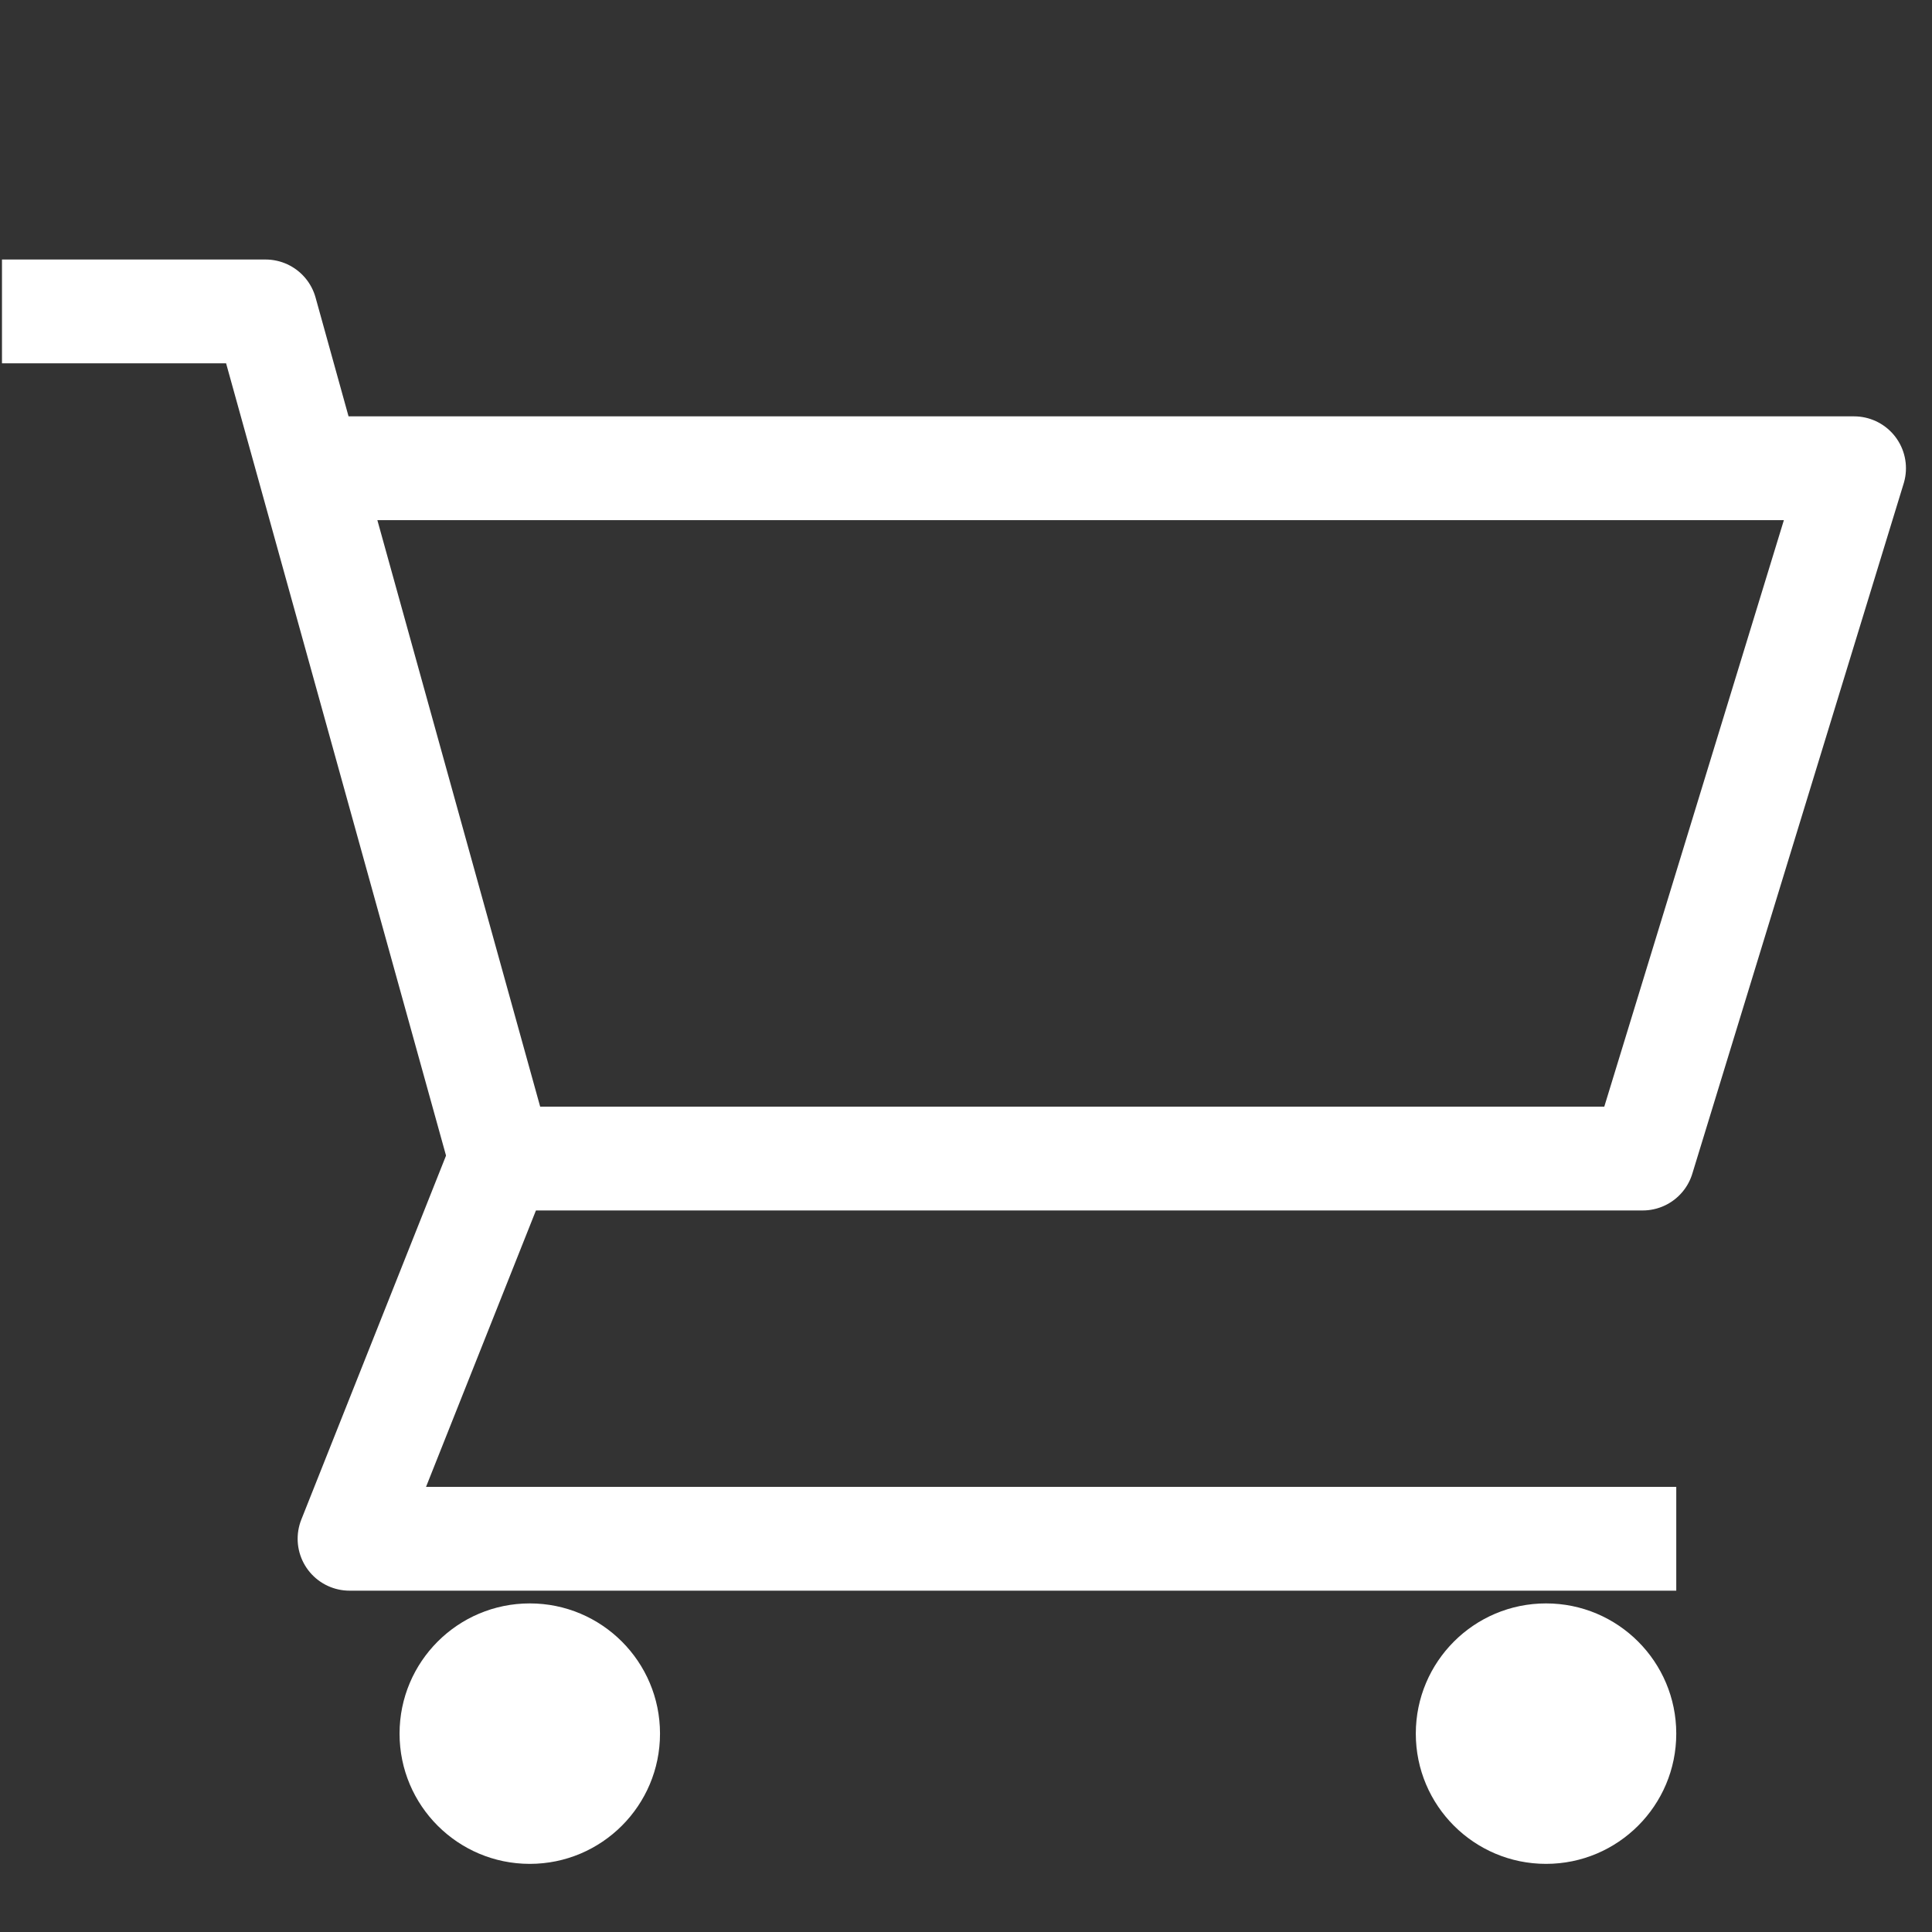<svg id="Layer_1" data-name="Layer 1" xmlns="http://www.w3.org/2000/svg" viewBox="0 0 204.73 204.73"><rect x="0" y="0" width="204.73" height="204.73" fill="#333333" stroke="none"/><defs><style>.cls-1{fill:none;stroke:#fff;stroke-linejoin:round;stroke-width:11px;}.cls-2{fill:#fff;}</style></defs><title>calendar-add</title><polyline class="cls-1" points="0.21 33 28.14 33 53.06 122.77 174.07 122.77 196.47 49.62 33.54 49.62"/><polyline class="cls-1" points="177.63 163.06 37.04 163.06 53.06 122.77"/><circle class="cls-2" cx="163.83" cy="183.71" r="13.8"/><circle class="cls-2" cx="56.14" cy="183.71" r="13.8"/></svg>